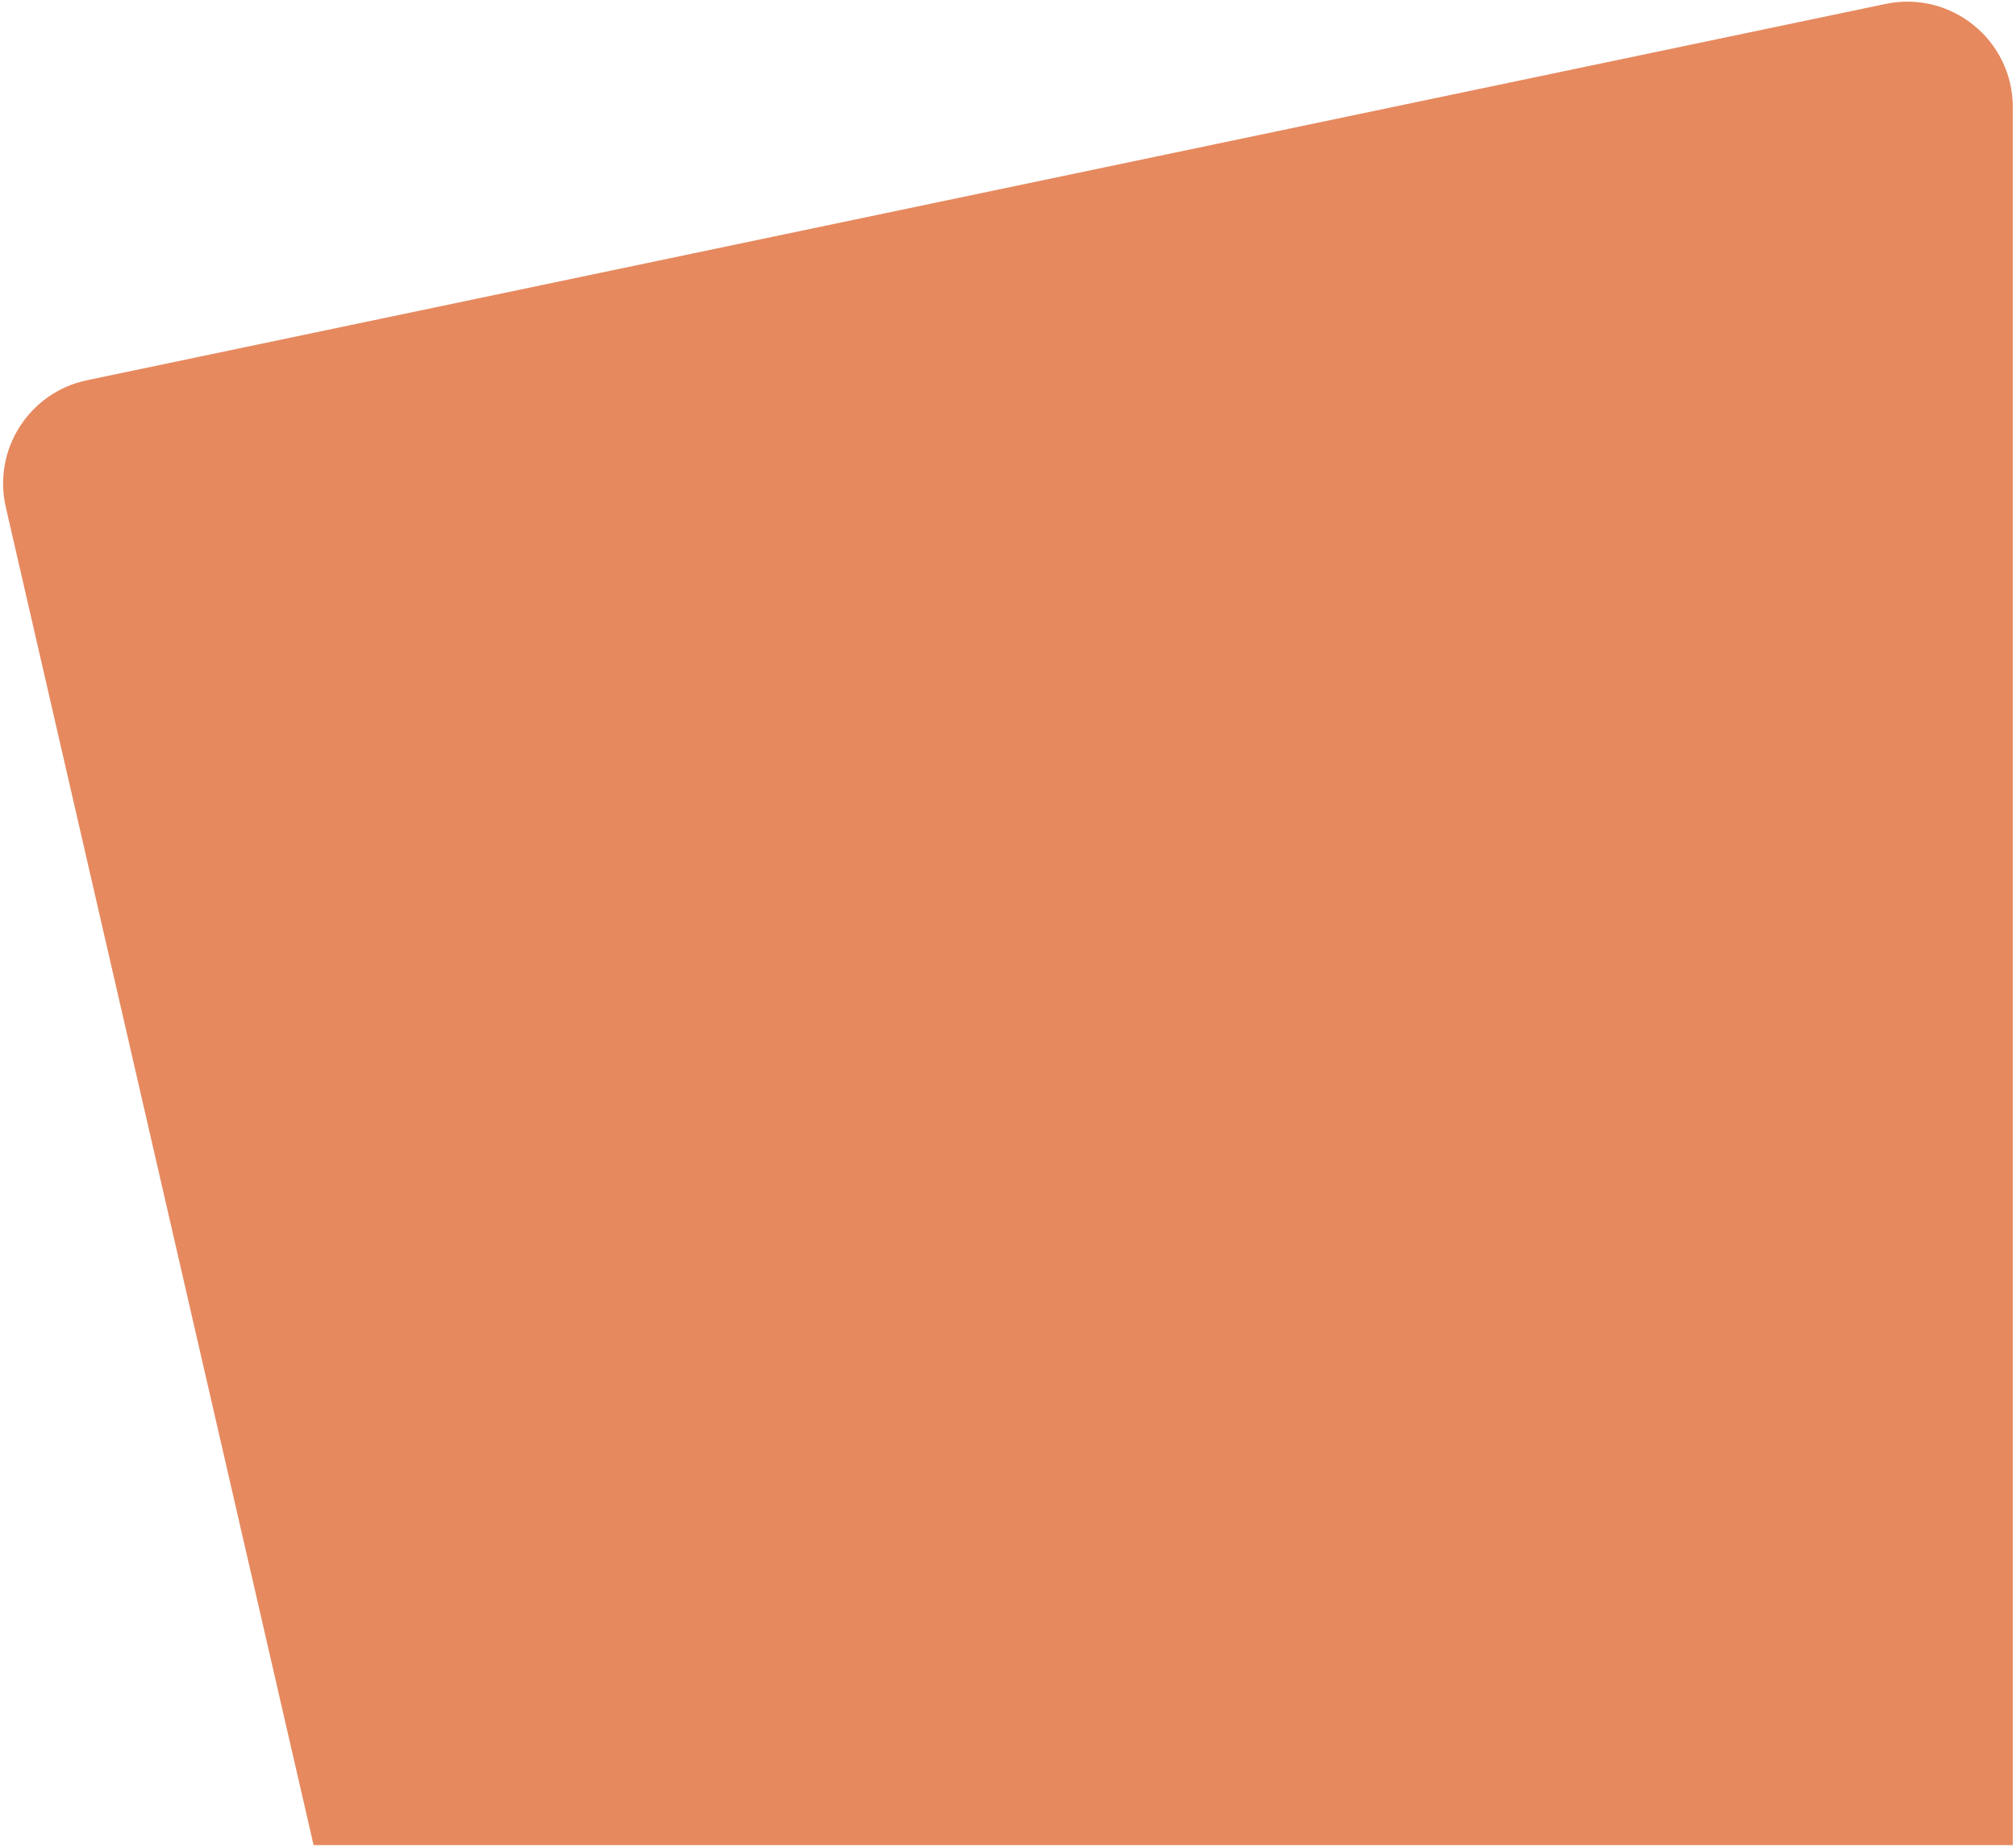 <svg xmlns="http://www.w3.org/2000/svg" width="573" height="525" fill="none"><path fill="#E6895F" d="M1.648 144.185c-3.766-16.373 6.647-32.647 23.091-36.088L535.95 1.112c18.637-3.9 36.145 10.323 36.145 29.364V524.57H89.128L1.648 144.185Z"/></svg>